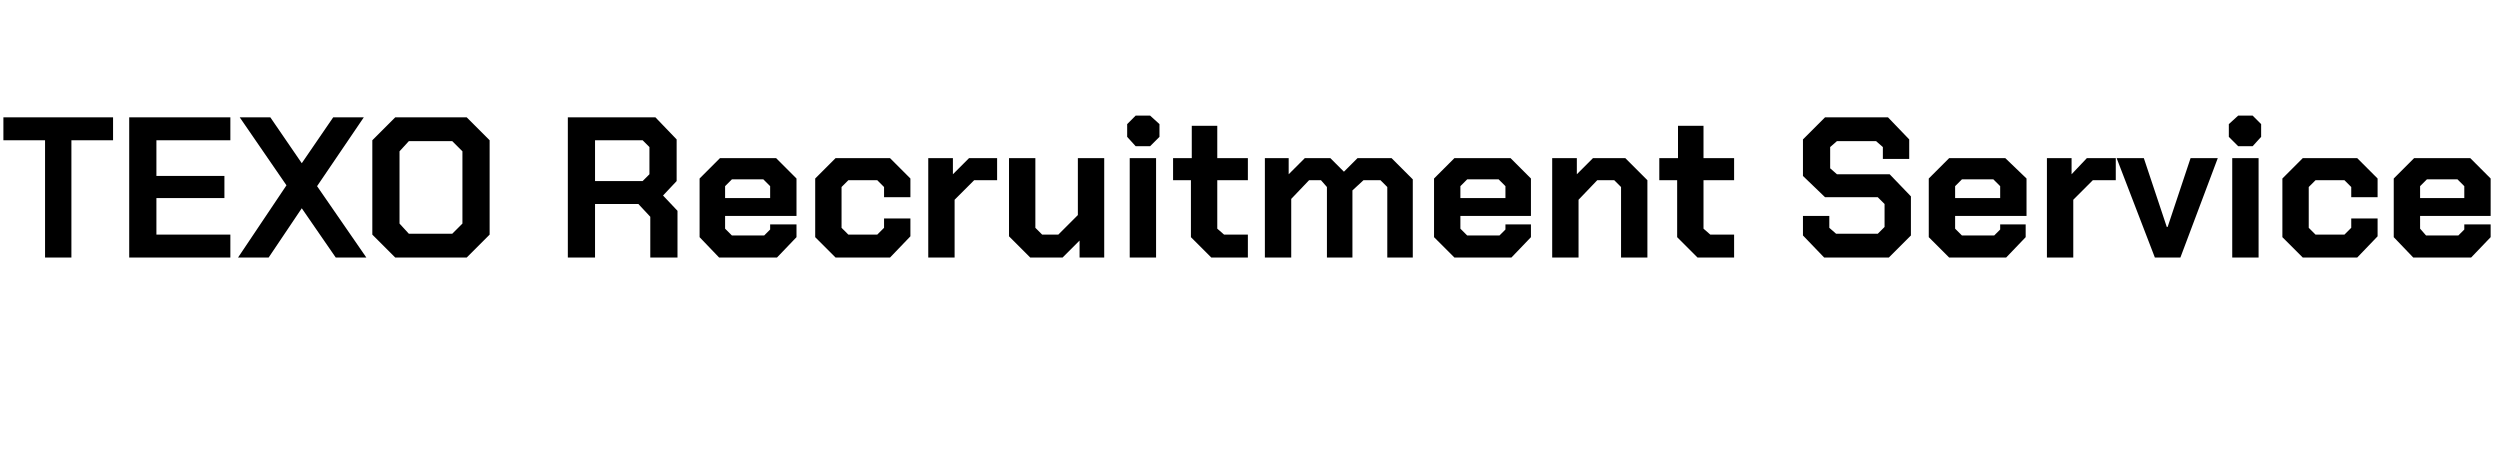 <?xml version="1.0" standalone="no"?><!DOCTYPE svg PUBLIC "-//W3C//DTD SVG 1.1//EN" "http://www.w3.org/Graphics/SVG/1.1/DTD/svg11.dtd"><svg xmlns="http://www.w3.org/2000/svg" version="1.1" width="294.1px" height="53.4px" viewBox="0 -7 294.1 53.4" style="top:-7px">  <desc>TEXO Recruitment Service</desc>  <defs/>  <g id="Polygon61030">    <path d="M 5.3 9.5 L 0.4 9.5 L 0.4 6.8 L 13.3 6.8 L 13.3 9.5 L 8.4 9.5 L 8.4 23.3 L 5.3 23.3 L 5.3 9.5 Z M 15.2 6.8 L 27.1 6.8 L 27.1 9.5 L 18.4 9.5 L 18.4 13.7 L 26.4 13.7 L 26.4 16.3 L 18.4 16.3 L 18.4 20.6 L 27.1 20.6 L 27.1 23.3 L 15.2 23.3 L 15.2 6.8 Z M 33.7 14.8 L 28.2 6.8 L 31.8 6.8 L 35.5 12.2 L 39.2 6.8 L 42.8 6.8 L 37.3 14.9 L 43.1 23.3 L 39.5 23.3 L 35.5 17.5 L 31.6 23.3 L 28 23.3 L 33.7 14.8 Z M 43.8 20.6 L 43.8 9.5 L 46.5 6.8 L 54.9 6.8 L 57.6 9.5 L 57.6 20.6 L 54.9 23.3 L 46.5 23.3 L 43.8 20.6 Z M 53.2 20.5 L 54.4 19.3 L 54.4 10.8 L 53.2 9.6 L 48.1 9.6 L 47 10.8 L 47 19.3 L 48.1 20.5 L 53.2 20.5 Z M 79.7 17.8 L 79.7 23.3 L 76.5 23.3 L 76.5 18.5 L 75.1 17 L 70 17 L 70 23.3 L 66.8 23.3 L 66.8 6.8 L 77.1 6.8 L 79.6 9.4 L 79.6 14.3 L 78 16 L 79.7 17.8 Z M 70 14.3 L 75.6 14.3 L 76.4 13.5 L 76.4 10.3 L 75.6 9.5 L 70 9.5 L 70 14.3 Z M 82.3 20.9 L 82.3 14 L 84.7 11.6 L 91.3 11.6 L 93.7 14 L 93.7 18.4 L 85.3 18.4 L 85.3 19.9 L 86.1 20.7 L 89.9 20.7 L 90.6 20 L 90.6 19.4 L 93.7 19.4 L 93.7 20.9 L 91.4 23.3 L 84.6 23.3 L 82.3 20.9 Z M 90.6 16.3 L 90.6 14.9 L 89.8 14.1 L 86.1 14.1 L 85.3 14.9 L 85.3 16.3 L 90.6 16.3 Z M 95.9 20.9 L 95.9 14 L 98.3 11.6 L 104.7 11.6 L 107.1 14 L 107.1 16.2 L 104 16.2 L 104 15 L 103.2 14.2 L 99.8 14.2 L 99 15 L 99 19.8 L 99.8 20.6 L 103.2 20.6 L 104 19.8 L 104 18.7 L 107.1 18.7 L 107.1 20.8 L 104.7 23.3 L 98.3 23.3 L 95.9 20.9 Z M 109.2 11.6 L 112.1 11.6 L 112.1 13.5 L 114 11.6 L 117.3 11.6 L 117.3 14.2 L 114.6 14.2 L 112.3 16.5 L 112.3 23.3 L 109.2 23.3 L 109.2 11.6 Z M 118.7 20.8 L 118.7 11.6 L 121.8 11.6 L 121.8 19.8 L 122.6 20.6 L 124.5 20.6 L 126.8 18.3 L 126.8 11.6 L 129.9 11.6 L 129.9 23.3 L 127 23.3 L 127 21.3 L 125 23.3 L 121.2 23.3 L 118.7 20.8 Z M 132.6 9.1 L 132.6 7.6 L 133.6 6.6 L 135.3 6.6 L 136.4 7.6 L 136.4 9.1 L 135.3 10.2 L 133.6 10.2 L 132.6 9.1 Z M 132.9 11.6 L 136 11.6 L 136 23.3 L 132.9 23.3 L 132.9 11.6 Z M 140.1 20.9 L 140.1 14.2 L 138 14.2 L 138 11.6 L 140.2 11.6 L 140.2 7.8 L 143.2 7.8 L 143.2 11.6 L 146.8 11.6 L 146.8 14.2 L 143.2 14.2 L 143.2 19.9 L 144 20.6 L 146.8 20.6 L 146.8 23.3 L 142.5 23.3 L 140.1 20.9 Z M 148.8 11.6 L 151.6 11.6 L 151.6 13.5 L 153.5 11.6 L 156.5 11.6 L 158.1 13.2 L 159.7 11.6 L 163.7 11.6 L 166.2 14.1 L 166.2 23.3 L 163.2 23.3 L 163.2 15 L 162.4 14.2 L 160.4 14.2 L 159.1 15.4 L 159.1 23.3 L 156.1 23.3 L 156.1 15 L 155.4 14.2 L 154 14.2 L 151.9 16.4 L 151.9 23.3 L 148.8 23.3 L 148.8 11.6 Z M 168.7 20.9 L 168.7 14 L 171.1 11.6 L 177.7 11.6 L 180.1 14 L 180.1 18.4 L 171.8 18.4 L 171.8 19.9 L 172.6 20.7 L 176.4 20.7 L 177.1 20 L 177.1 19.4 L 180.1 19.4 L 180.1 20.9 L 177.8 23.3 L 171.1 23.3 L 168.7 20.9 Z M 177.1 16.3 L 177.1 14.9 L 176.3 14.1 L 172.6 14.1 L 171.8 14.9 L 171.8 16.3 L 177.1 16.3 Z M 182.6 11.6 L 185.5 11.6 L 185.5 13.5 L 187.4 11.6 L 191.2 11.6 L 193.8 14.2 L 193.8 23.3 L 190.7 23.3 L 190.7 15 L 189.9 14.2 L 187.9 14.2 L 185.7 16.5 L 185.7 23.3 L 182.6 23.3 L 182.6 11.6 Z M 197.3 20.9 L 197.3 14.2 L 195.2 14.2 L 195.2 11.6 L 197.4 11.6 L 197.4 7.8 L 200.4 7.8 L 200.4 11.6 L 204 11.6 L 204 14.2 L 200.4 14.2 L 200.4 19.9 L 201.2 20.6 L 204 20.6 L 204 23.3 L 199.7 23.3 L 197.3 20.9 Z M 212.1 20.7 L 212.1 18.4 L 215.2 18.4 L 215.2 19.8 L 216 20.5 L 220.9 20.5 L 221.7 19.7 L 221.7 17 L 220.9 16.2 L 214.7 16.2 L 212.1 13.7 L 212.1 9.4 L 214.7 6.8 L 222.1 6.8 L 224.6 9.4 L 224.6 11.7 L 221.5 11.7 L 221.5 10.3 L 220.7 9.6 L 216.1 9.6 L 215.3 10.3 L 215.3 12.8 L 216.1 13.5 L 222.3 13.5 L 224.8 16.1 L 224.8 20.7 L 222.2 23.3 L 214.6 23.3 L 212.1 20.7 Z M 226.9 20.9 L 226.9 14 L 229.3 11.6 L 235.9 11.6 L 238.4 14 L 238.4 18.4 L 230 18.4 L 230 19.9 L 230.8 20.7 L 234.6 20.7 L 235.3 20 L 235.3 19.4 L 238.3 19.4 L 238.3 20.9 L 236 23.3 L 229.3 23.3 L 226.9 20.9 Z M 235.3 16.3 L 235.3 14.9 L 234.5 14.1 L 230.8 14.1 L 230 14.9 L 230 16.3 L 235.3 16.3 Z M 240.8 11.6 L 243.7 11.6 L 243.7 13.5 L 245.5 11.6 L 248.9 11.6 L 248.9 14.2 L 246.2 14.2 L 243.9 16.5 L 243.9 23.3 L 240.8 23.3 L 240.8 11.6 Z M 249 11.6 L 252.2 11.6 L 254.9 19.7 L 255 19.7 L 257.7 11.6 L 260.9 11.6 L 256.5 23.3 L 253.5 23.3 L 249 11.6 Z M 262.2 9.1 L 262.2 7.6 L 263.3 6.6 L 265 6.6 L 266 7.6 L 266 9.1 L 265 10.2 L 263.3 10.2 L 262.2 9.1 Z M 262.6 11.6 L 265.7 11.6 L 265.7 23.3 L 262.6 23.3 L 262.6 11.6 Z M 268.5 20.9 L 268.5 14 L 270.9 11.6 L 277.3 11.6 L 279.7 14 L 279.7 16.2 L 276.6 16.2 L 276.6 15 L 275.8 14.2 L 272.4 14.2 L 271.6 15 L 271.6 19.8 L 272.4 20.6 L 275.8 20.6 L 276.6 19.8 L 276.6 18.7 L 279.7 18.7 L 279.7 20.8 L 277.3 23.3 L 270.9 23.3 L 268.5 20.9 Z M 281.6 20.9 L 281.6 14 L 284 11.6 L 290.6 11.6 L 293 14 L 293 18.4 L 284.7 18.4 L 284.7 19.9 L 285.4 20.7 L 289.2 20.7 L 289.9 20 L 289.9 19.4 L 293 19.4 L 293 20.9 L 290.7 23.3 L 283.9 23.3 L 281.6 20.9 Z M 289.9 16.3 L 289.9 14.9 L 289.1 14.1 L 285.5 14.1 L 284.7 14.9 L 284.7 16.3 L 289.9 16.3 Z " stroke="none" fill="#000"/>  </g></svg>
